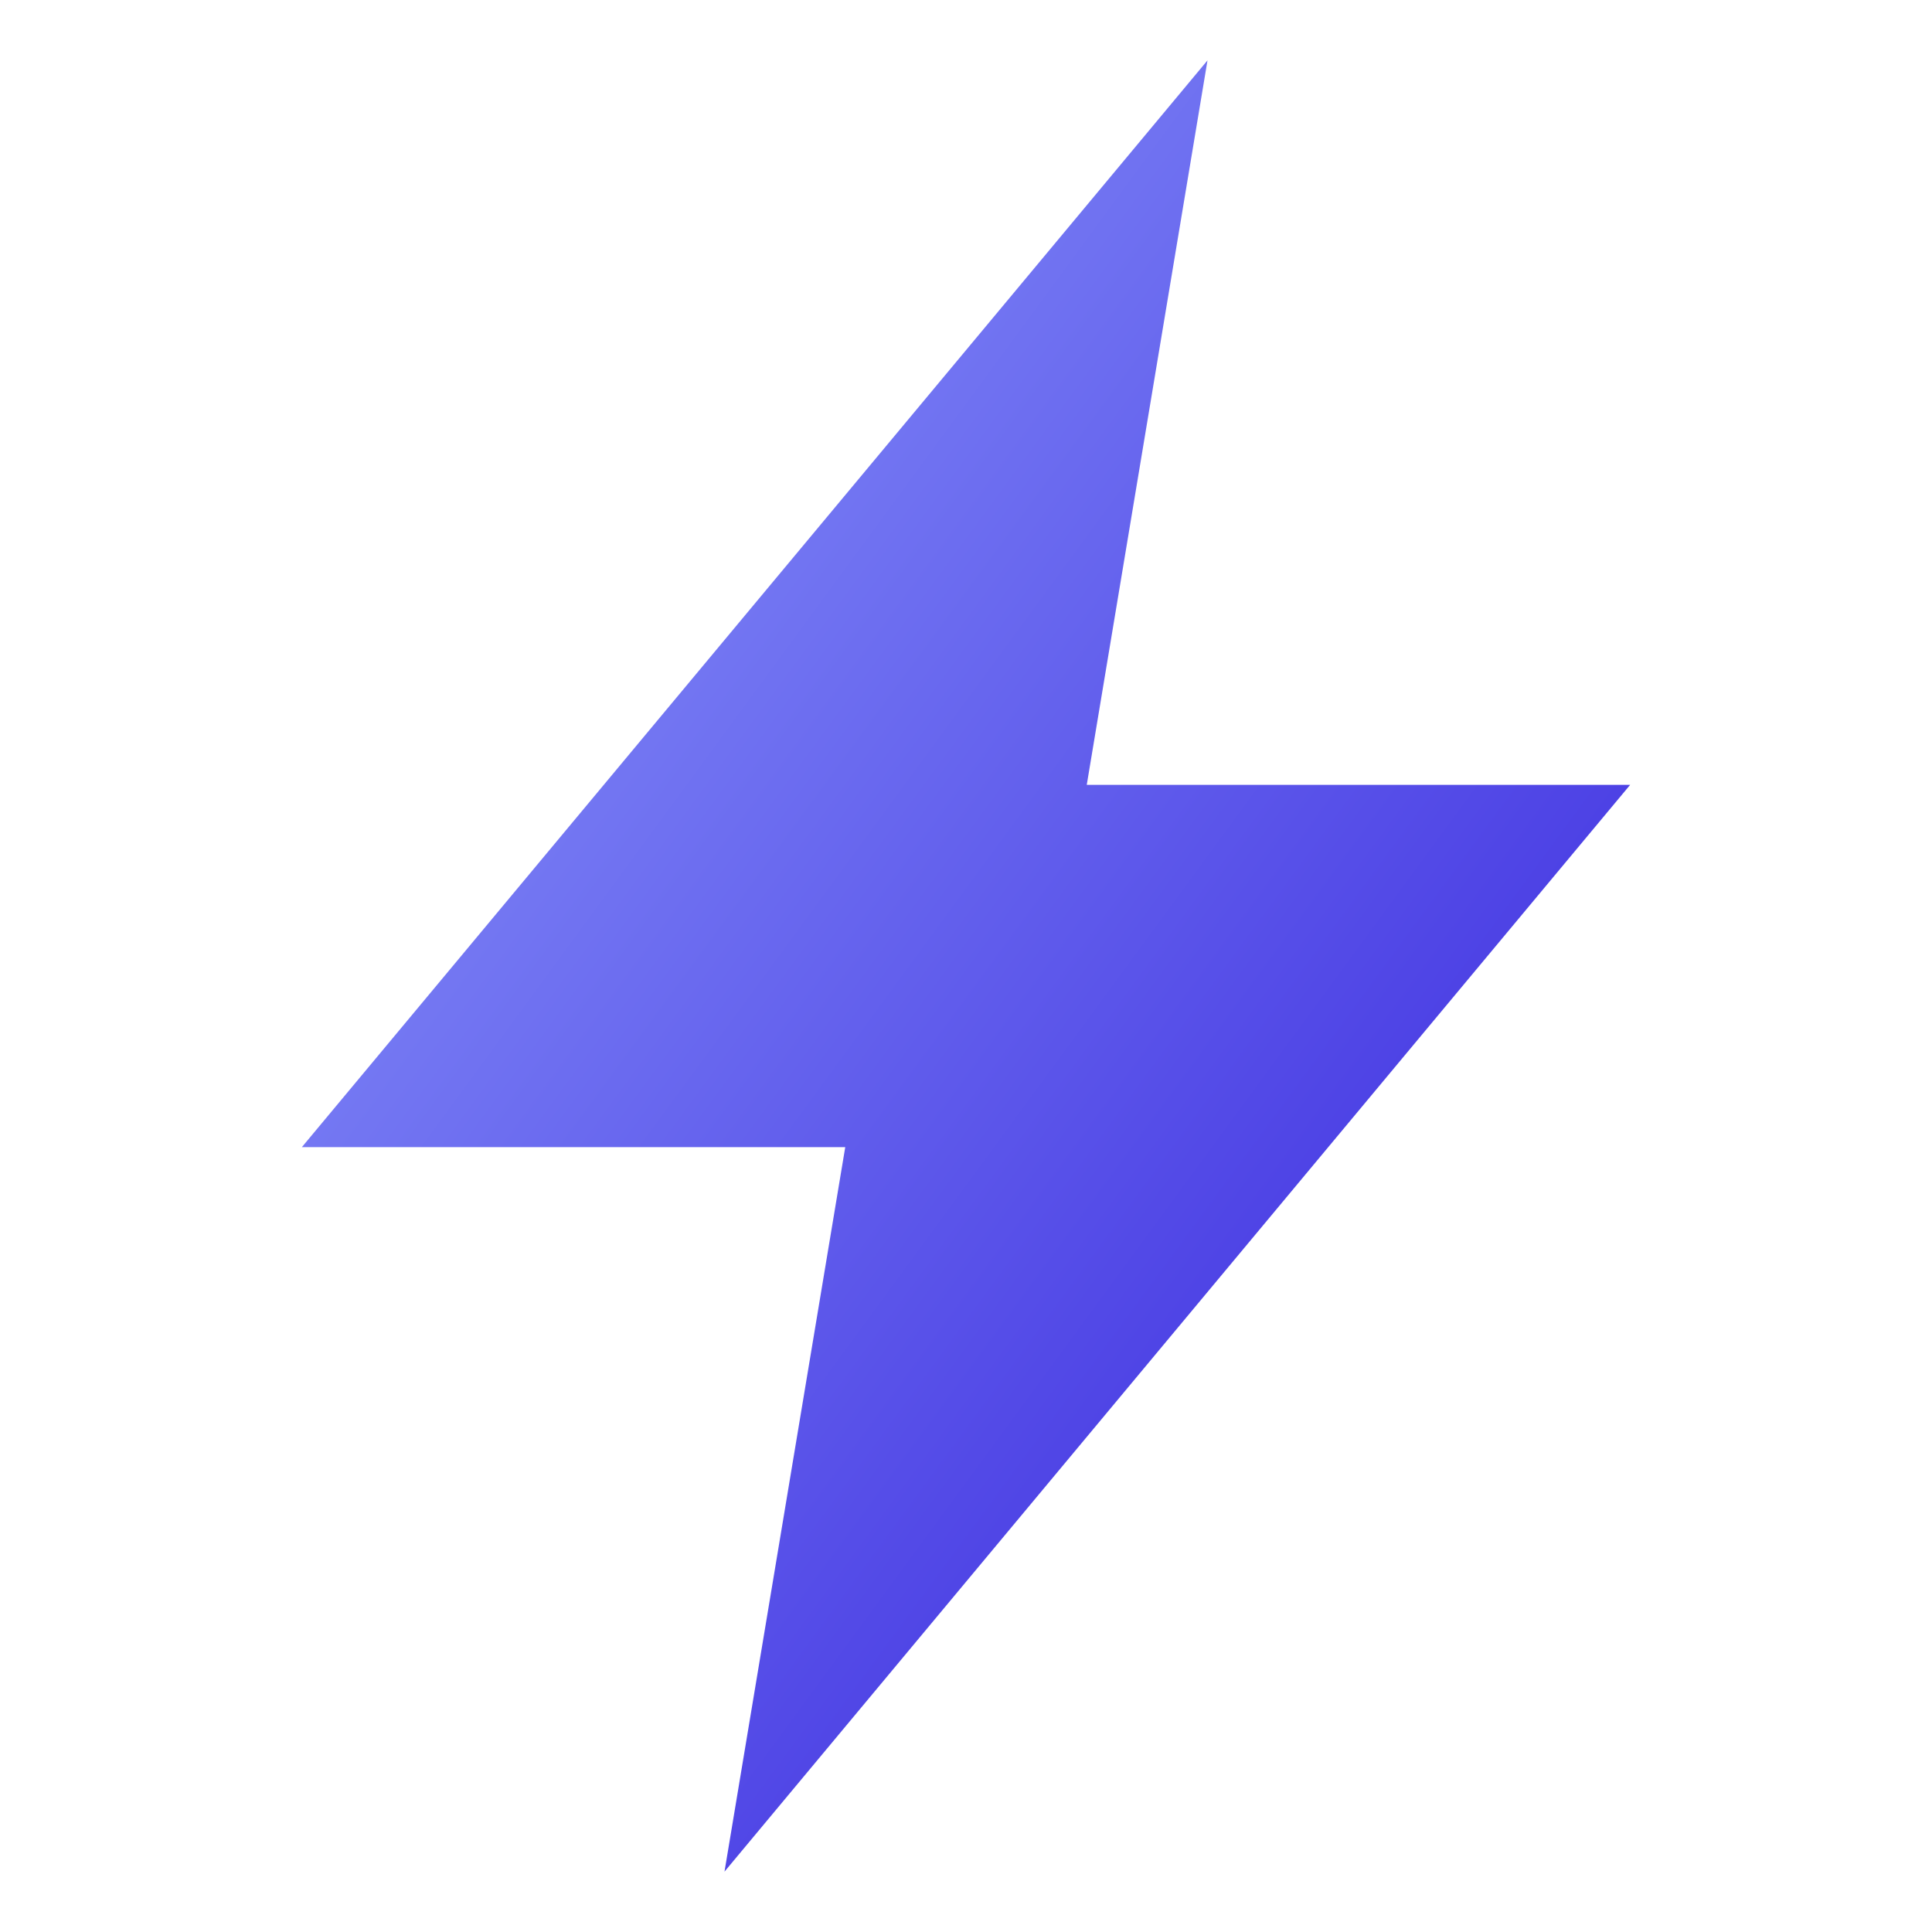 <svg width="40" height="40" viewBox="0 0 40 40" fill="none" xmlns="http://www.w3.org/2000/svg">
<path d="M33.75 16.25H22.5L25 1.25L6.25 23.75H17.5L15 38.75L33.75 16.25Z" fill="url(#paint0_linear_12776_17349)"/>
<defs>
<linearGradient id="paint0_linear_12776_17349" x1="3.019" y1="1.081" x2="39.763" y2="28.027" gradientUnits="userSpaceOnUse">
<stop stop-color="#97A8FF"/>
<stop offset="1" stop-color="#331EDC"/>
</linearGradient>
</defs>
</svg>
